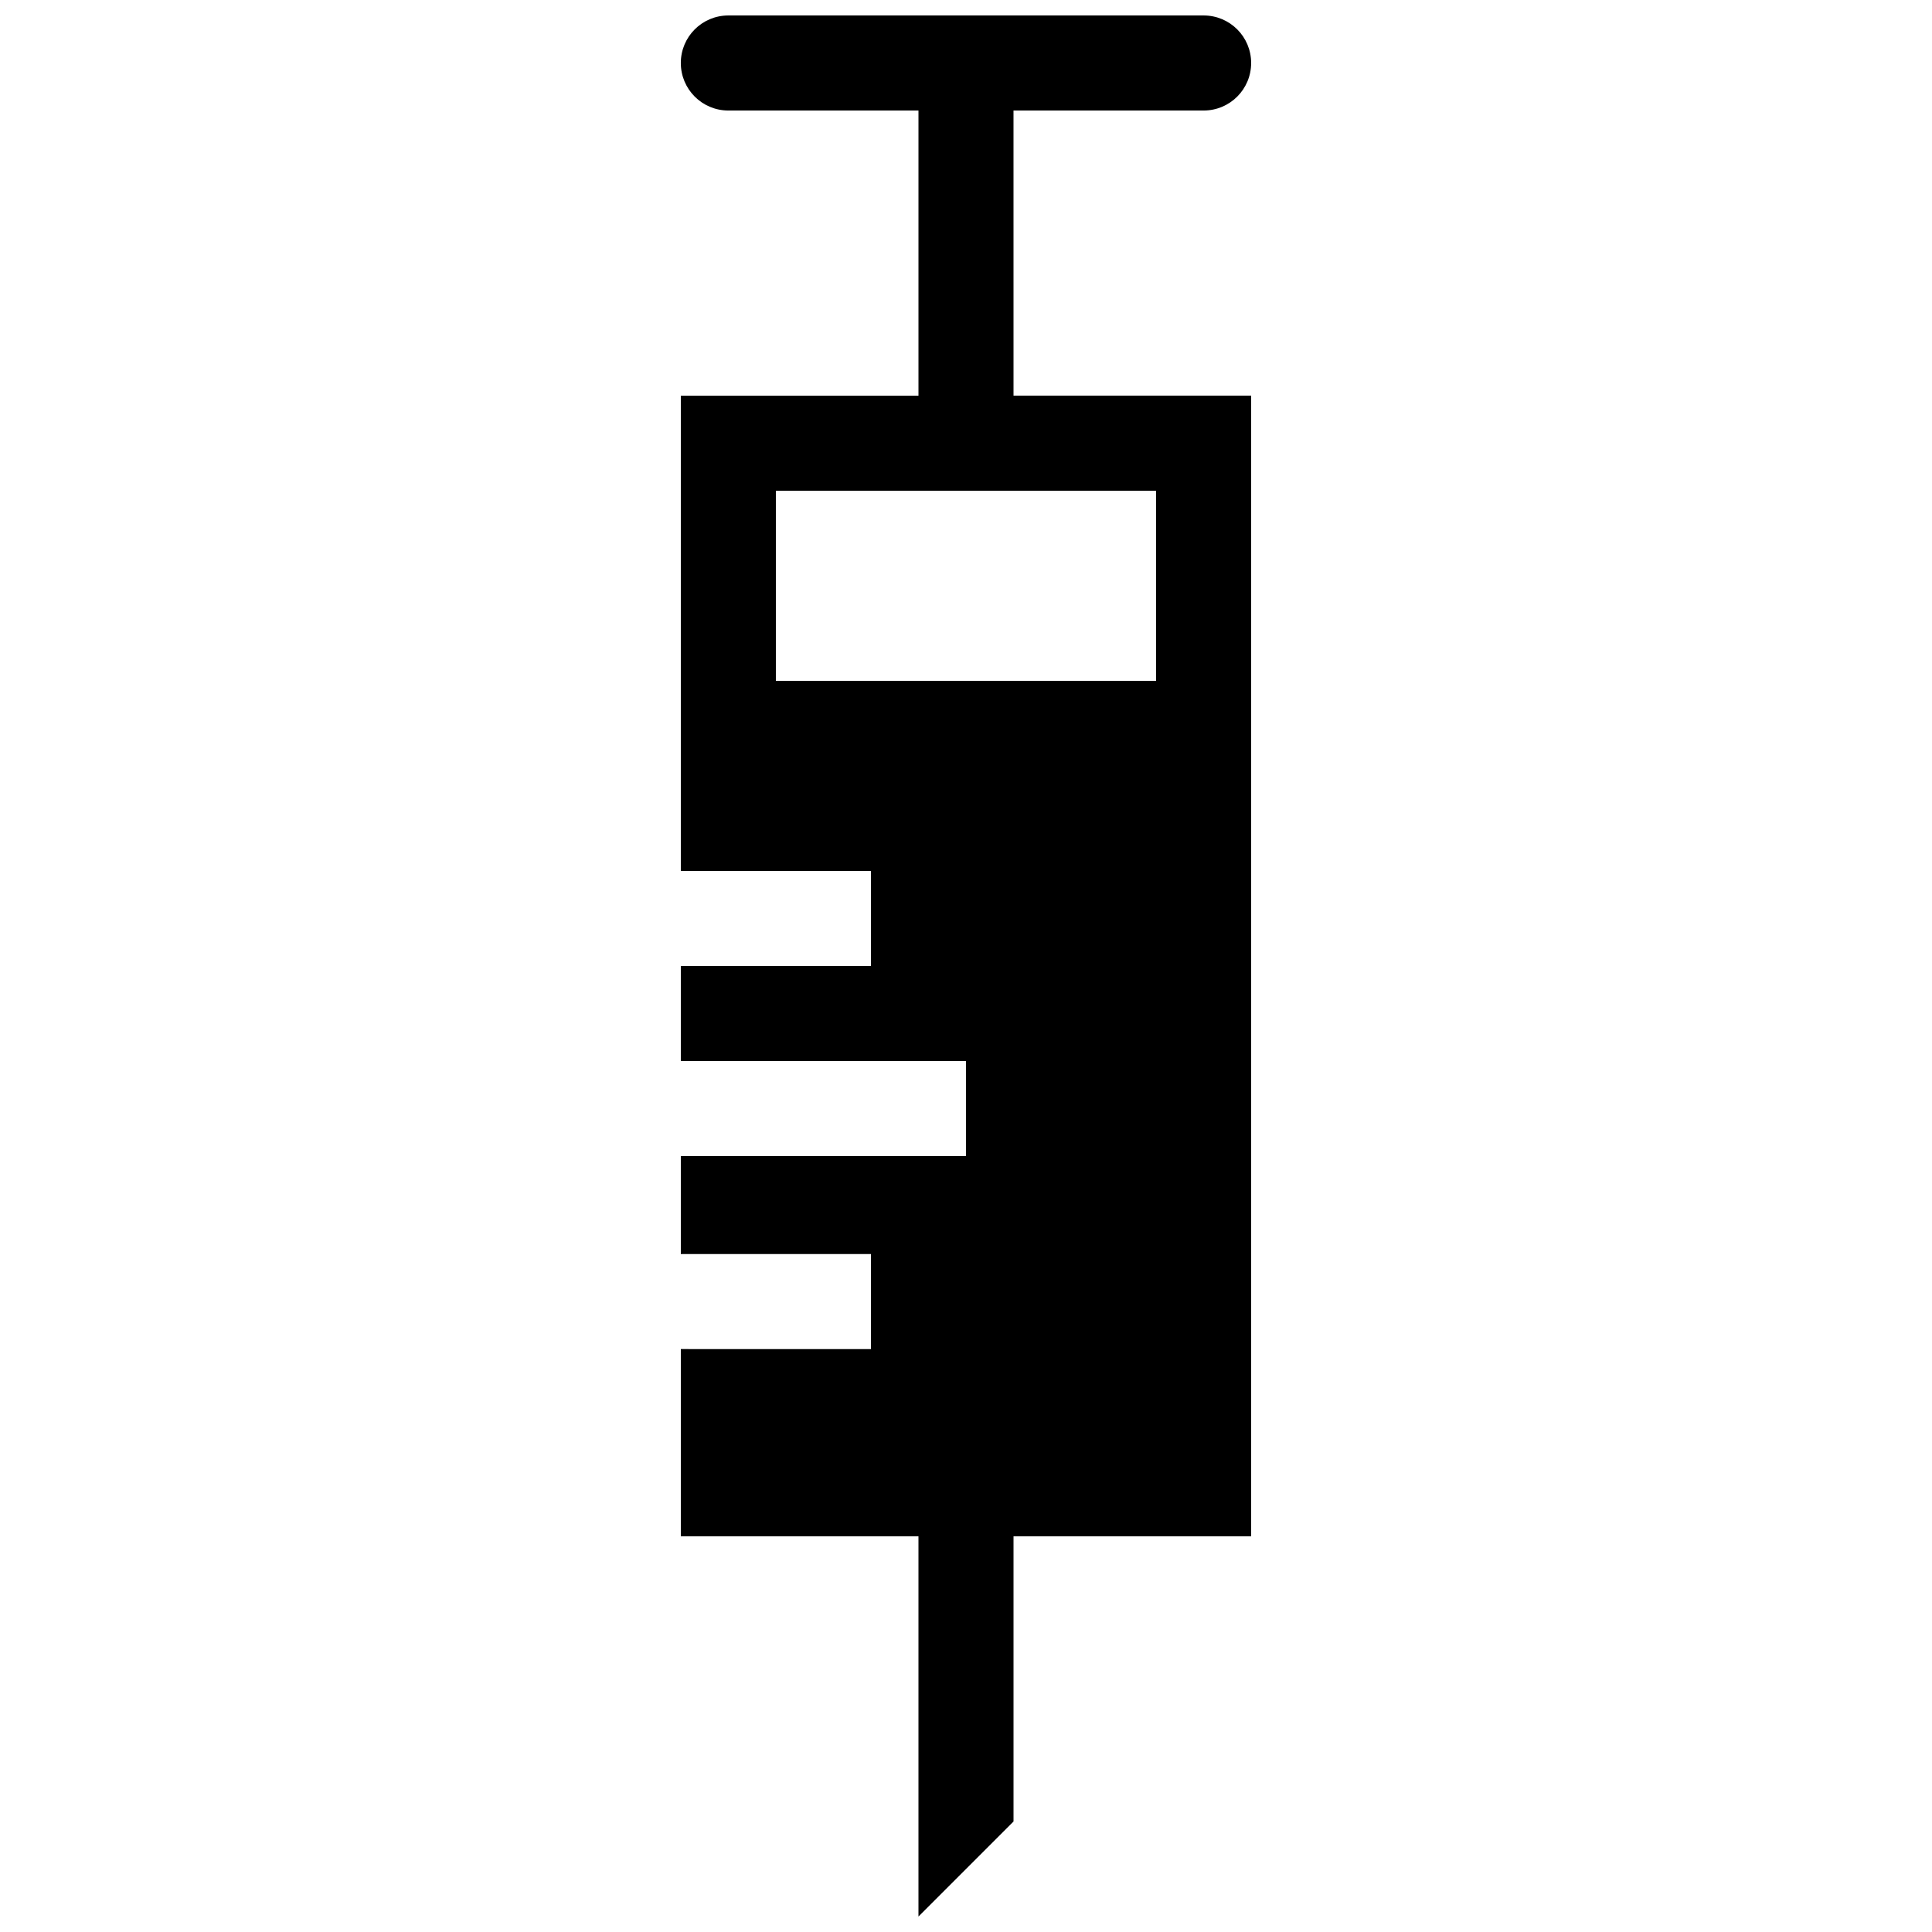 <?xml version="1.0" encoding="UTF-8"?>
<!-- Uploaded to: ICON Repo, www.svgrepo.com, Generator: ICON Repo Mixer Tools -->
<svg width="800px" height="800px" version="1.1" viewBox="144 144 512 512" xmlns="http://www.w3.org/2000/svg">
 <defs>
  <clipPath id="a">
   <path d="m324 148.09h152v503.81h-152z"/>
  </clipPath>
 </defs>
 <g clip-path="url(#a)">
  <path d="m412.59 173.29h50.383c6.961 0 12.594-5.633 12.594-12.598 0-6.961-5.633-12.594-12.594-12.594h-125.95c-6.965 0-12.598 5.633-12.598 12.594 0 6.965 5.633 12.598 12.598 12.598h50.383v75.57h-62.98v125.95h50.383v25.191h-50.383v25.191h75.57v25.191l-75.57-0.004v25.953h50.383v25.191l-50.383-0.004v49.621h62.977v100.76l25.191-25.191v-75.57h62.977v-302.29h-62.977zm37.785 100.76v50.383l-100.76-0.004v-50.379z"/>
 </g>
</svg>